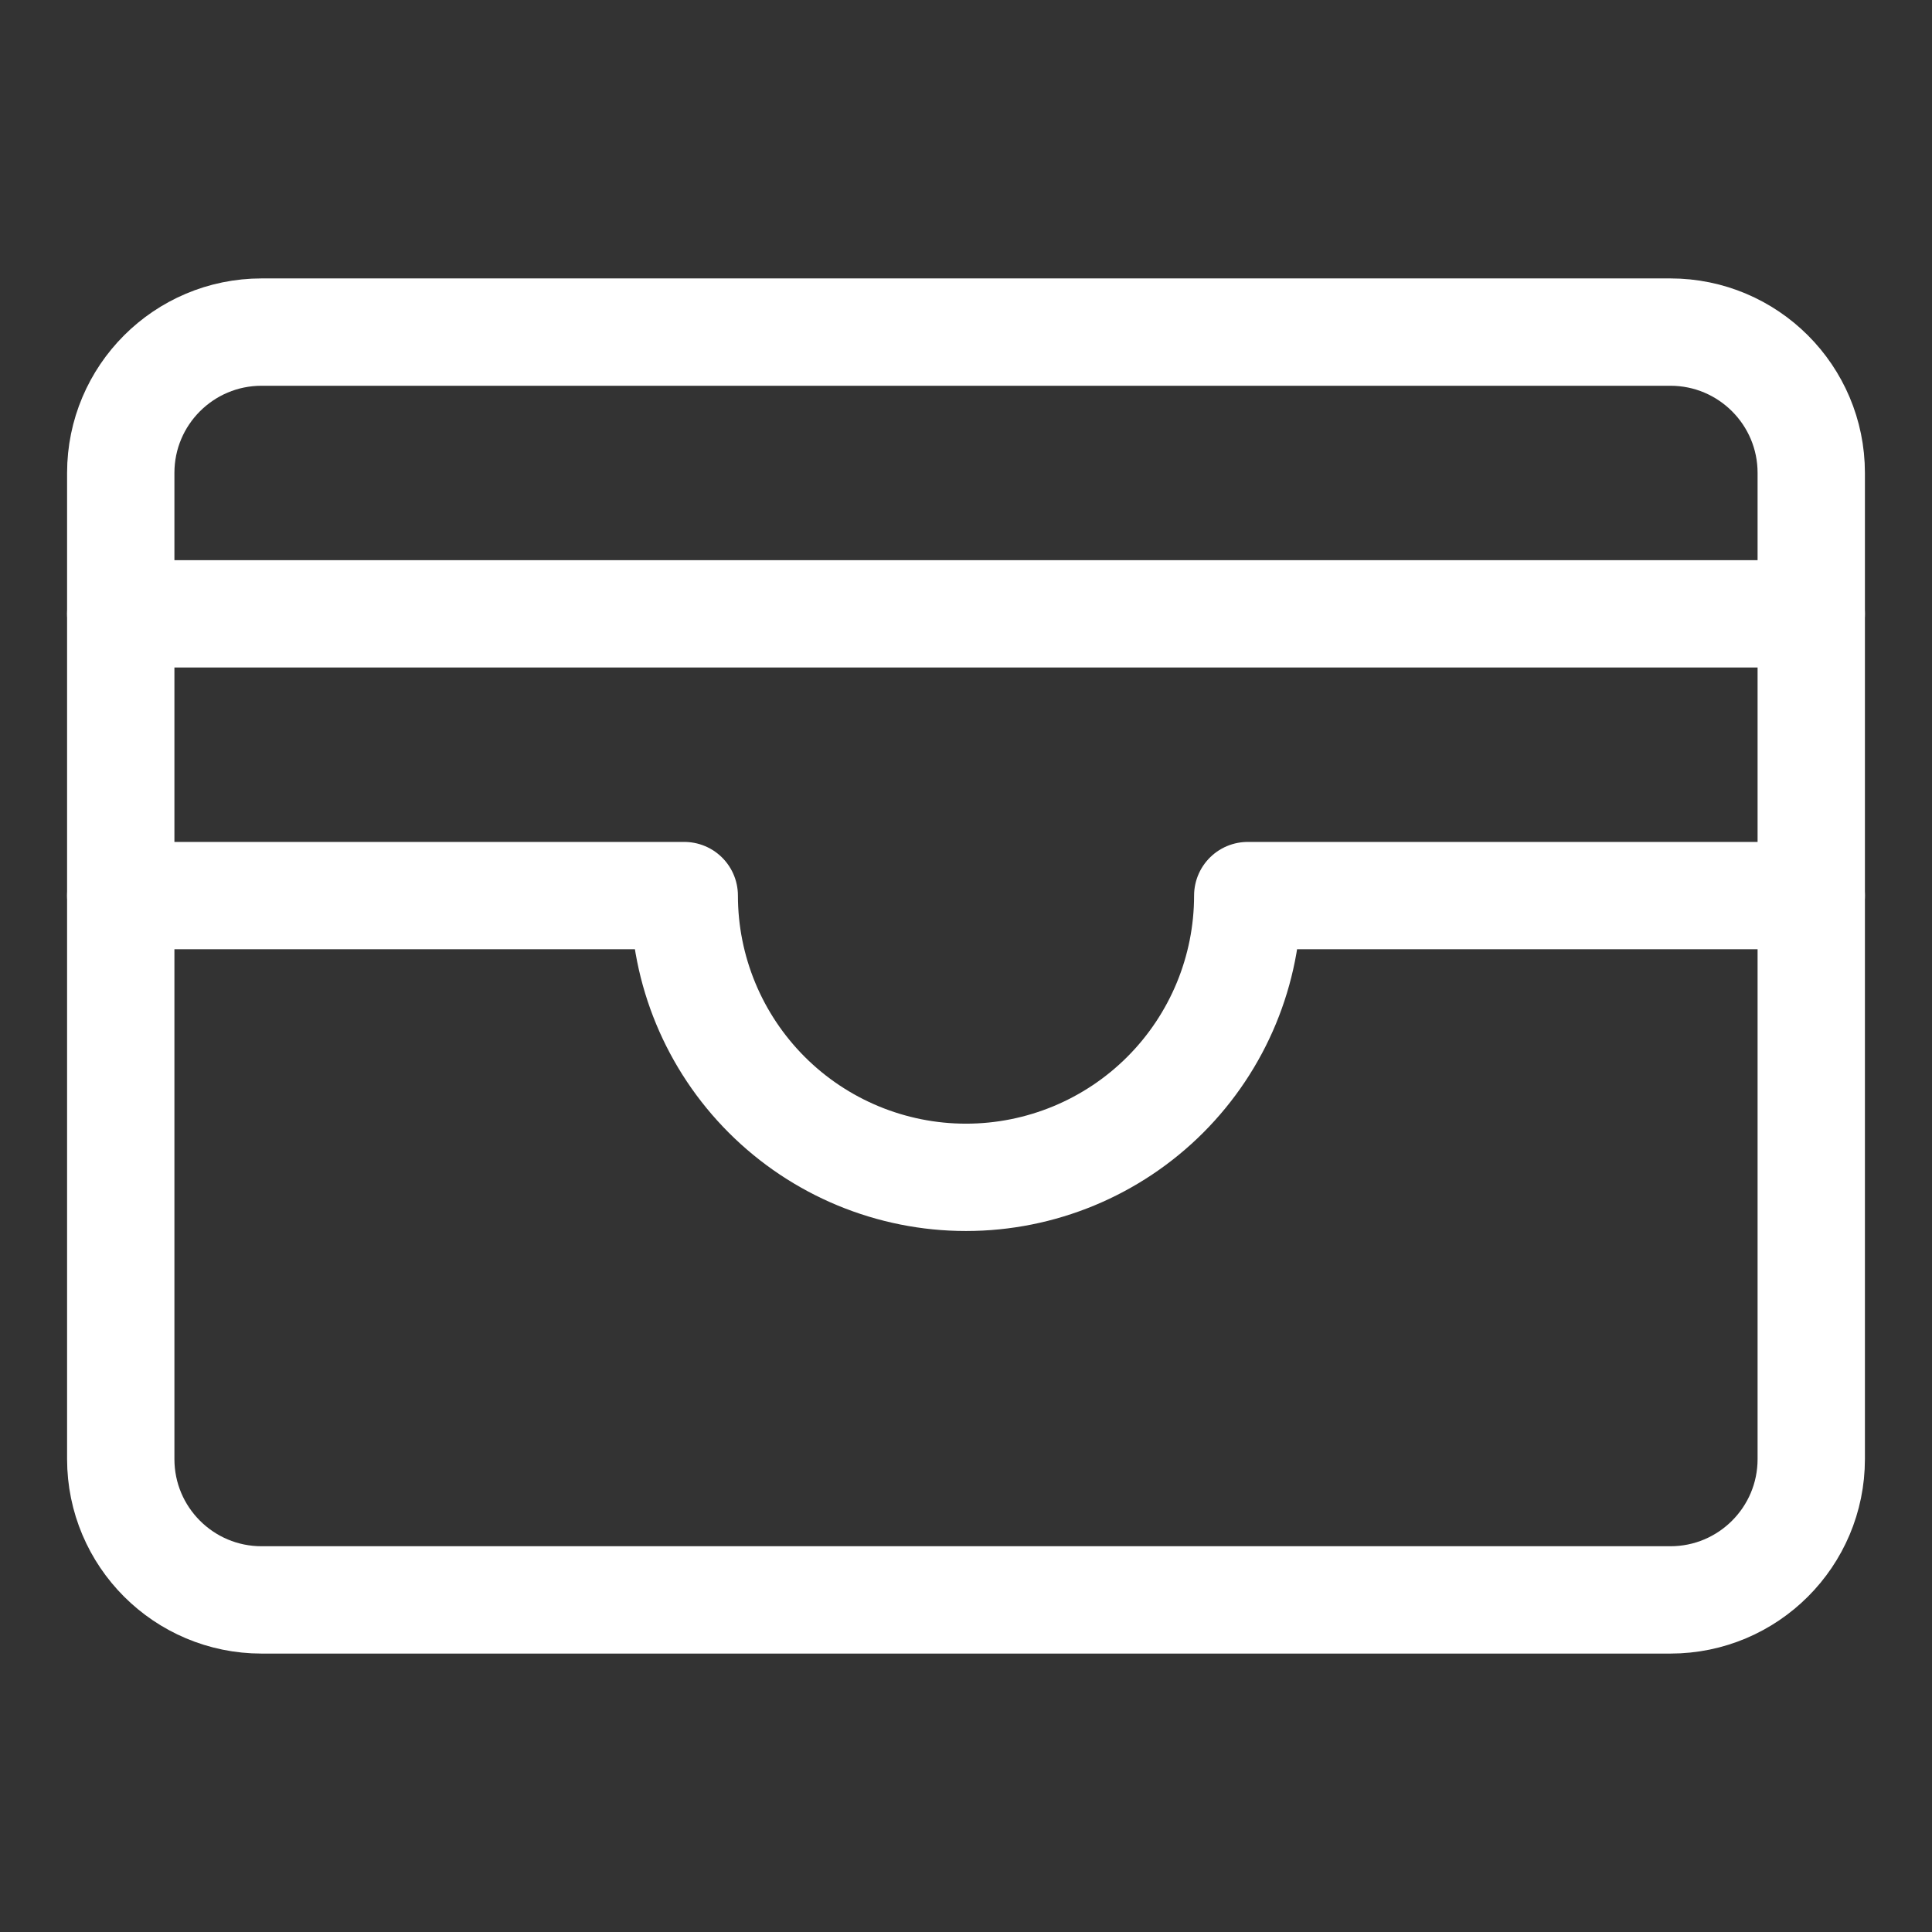 <svg width="36" height="36" viewBox="0 0 36 36" fill="none" xmlns="http://www.w3.org/2000/svg">
<rect x="0" y="0" width="36" height="36" fill="#333333" stroke="none"/>
<g clip-path="url(#clip0_1380_20573)">
<g clip-path="url(#clip1_1380_20573)">
<path d="M31.125 6.188H4.875C3.425 6.188 2.25 7.363 2.25 8.812V27.188C2.25 28.637 3.425 29.812 4.875 29.812H31.125C32.575 29.812 33.75 28.637 33.75 27.188V8.812C33.75 7.363 32.575 6.188 31.125 6.188Z" stroke="white" stroke-width="2" stroke-linecap="round" stroke-linejoin="round"/>
<path d="M2.25 16.688H12.75C12.75 18.08 13.303 19.415 14.288 20.4C15.272 21.384 16.608 21.938 18 21.938C19.392 21.938 20.728 21.384 21.712 20.4C22.697 19.415 23.25 18.08 23.25 16.688H33.75" stroke="white" stroke-width="2" stroke-linecap="round" stroke-linejoin="round"/>
<path d="M2.25 11.438H33.75" stroke="white" stroke-width="2" stroke-linecap="round" stroke-linejoin="round"/>
</g>
</g>
<defs>
<clipPath id="clip0_1380_20573">
<rect width="36" height="36" fill="white"/>
</clipPath>
<clipPath id="clip1_1380_20573">
<rect width="42" height="42" fill="white" transform="translate(-3 -3)"/>
</clipPath>
</defs>
</svg>
